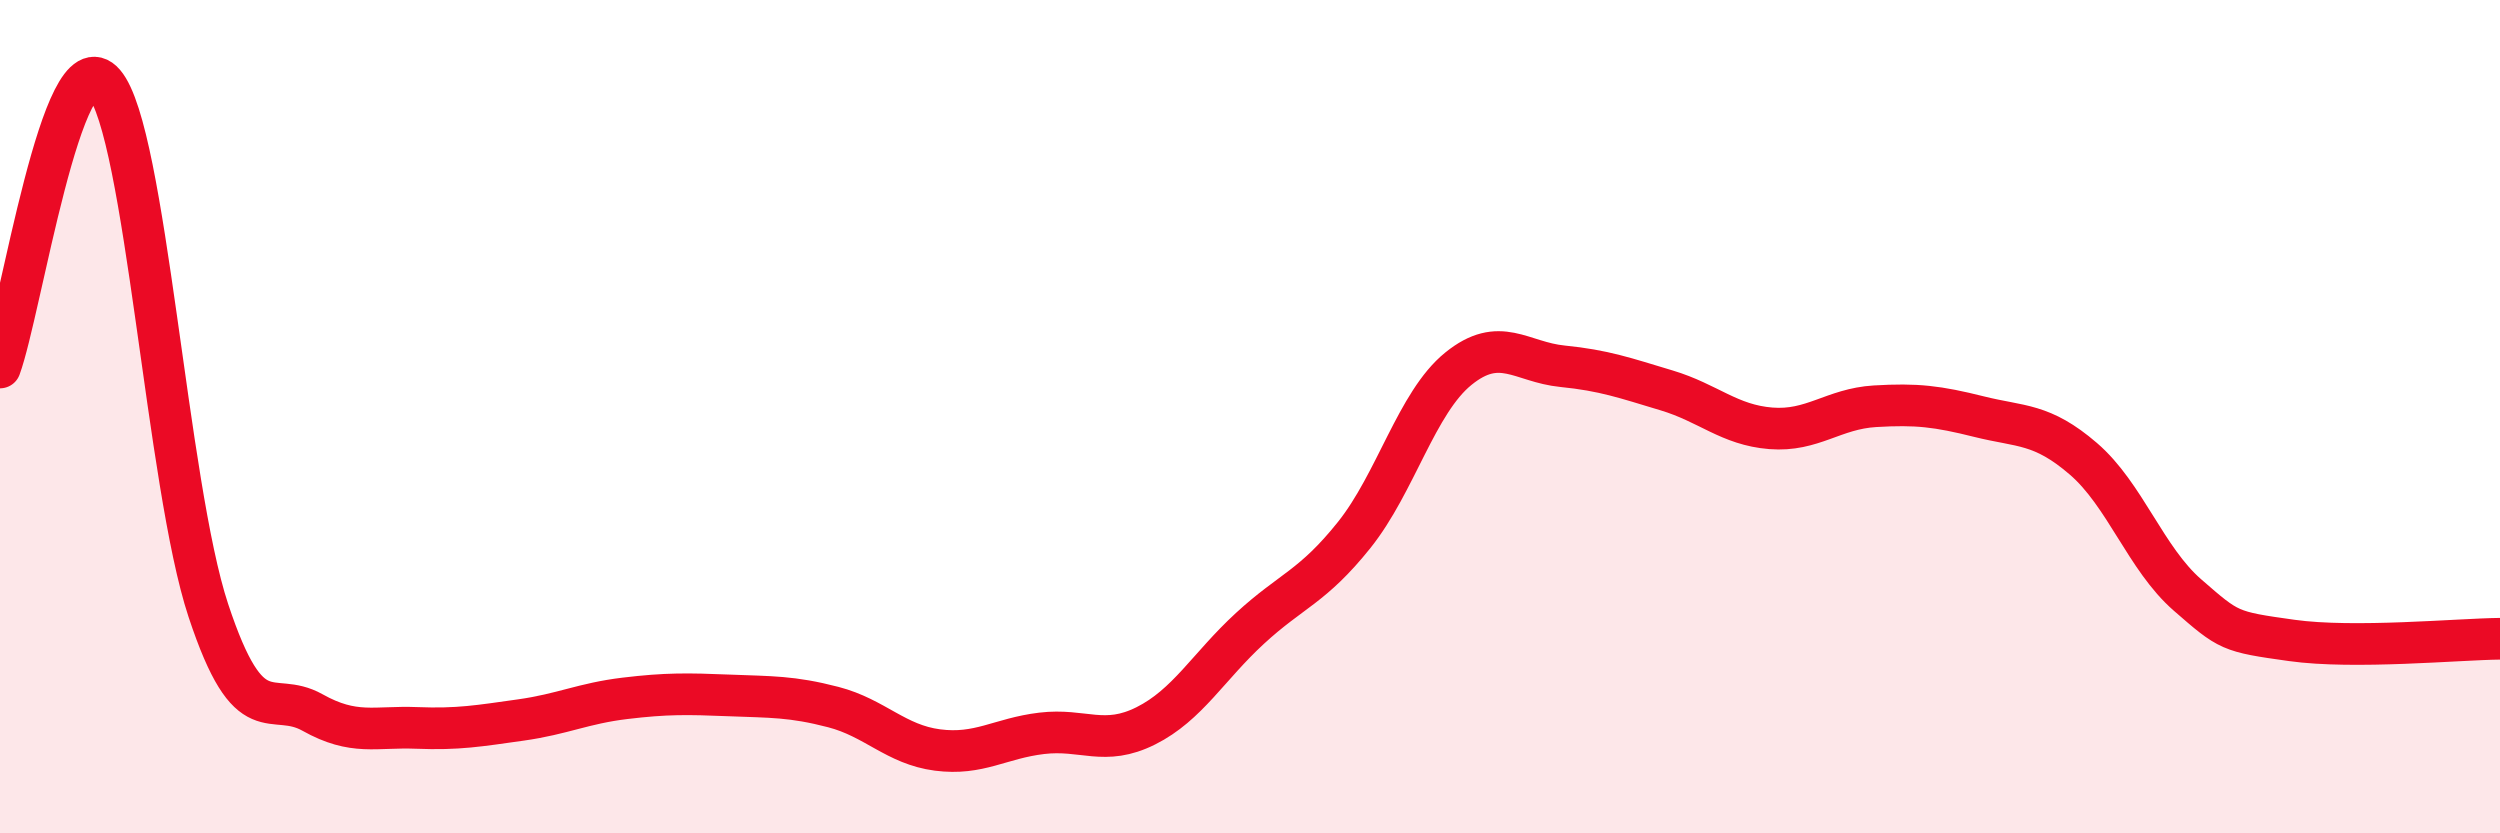 
    <svg width="60" height="20" viewBox="0 0 60 20" xmlns="http://www.w3.org/2000/svg">
      <path
        d="M 0,8.82 C 0.5,7.46 1.5,0.83 2.5,2 C 3.5,3.17 4,11.63 5,14.65 C 6,17.67 6.5,16.54 7.5,17.1 C 8.5,17.66 9,17.43 10,17.47 C 11,17.51 11.5,17.42 12.5,17.28 C 13.5,17.14 14,16.88 15,16.76 C 16,16.64 16.5,16.65 17.5,16.69 C 18.5,16.73 19,16.71 20,16.97 C 21,17.23 21.5,17.87 22.5,18 C 23.5,18.13 24,17.72 25,17.6 C 26,17.48 26.5,17.92 27.5,17.42 C 28.5,16.92 29,16 30,15.08 C 31,14.16 31.5,14.09 32.5,12.84 C 33.5,11.59 34,9.66 35,8.85 C 36,8.04 36.5,8.69 37.5,8.79 C 38.5,8.89 39,9.07 40,9.37 C 41,9.67 41.5,10.2 42.5,10.28 C 43.5,10.36 44,9.81 45,9.75 C 46,9.69 46.5,9.75 47.5,10 C 48.5,10.25 49,10.15 50,11.01 C 51,11.87 51.5,13.41 52.5,14.28 C 53.5,15.15 53.5,15.16 55,15.37 C 56.5,15.58 59,15.34 60,15.33L60 20L0 20Z"
        fill="#EB0A25"
        opacity="0.1"
        stroke-linecap="round"
        stroke-linejoin="round"
      />
      <path
        d="M 0,8.82 C 0.5,7.46 1.5,0.83 2.5,2 C 3.5,3.17 4,11.63 5,14.65 C 6,17.67 6.5,16.54 7.5,17.1 C 8.5,17.66 9,17.43 10,17.47 C 11,17.51 11.5,17.42 12.5,17.28 C 13.5,17.14 14,16.88 15,16.76 C 16,16.64 16.5,16.65 17.5,16.69 C 18.5,16.73 19,16.71 20,16.97 C 21,17.23 21.5,17.87 22.5,18 C 23.5,18.13 24,17.72 25,17.6 C 26,17.48 26.5,17.92 27.5,17.42 C 28.5,16.92 29,16 30,15.08 C 31,14.16 31.5,14.09 32.5,12.84 C 33.5,11.59 34,9.66 35,8.85 C 36,8.04 36.5,8.69 37.5,8.79 C 38.5,8.89 39,9.07 40,9.37 C 41,9.67 41.5,10.2 42.5,10.28 C 43.5,10.36 44,9.81 45,9.75 C 46,9.69 46.5,9.75 47.5,10 C 48.5,10.25 49,10.15 50,11.01 C 51,11.87 51.5,13.41 52.5,14.28 C 53.5,15.15 53.5,15.16 55,15.37 C 56.5,15.58 59,15.34 60,15.33"
        stroke="#EB0A25"
        stroke-width="1"
        fill="none"
        stroke-linecap="round"
        stroke-linejoin="round"
      />
    </svg>
  